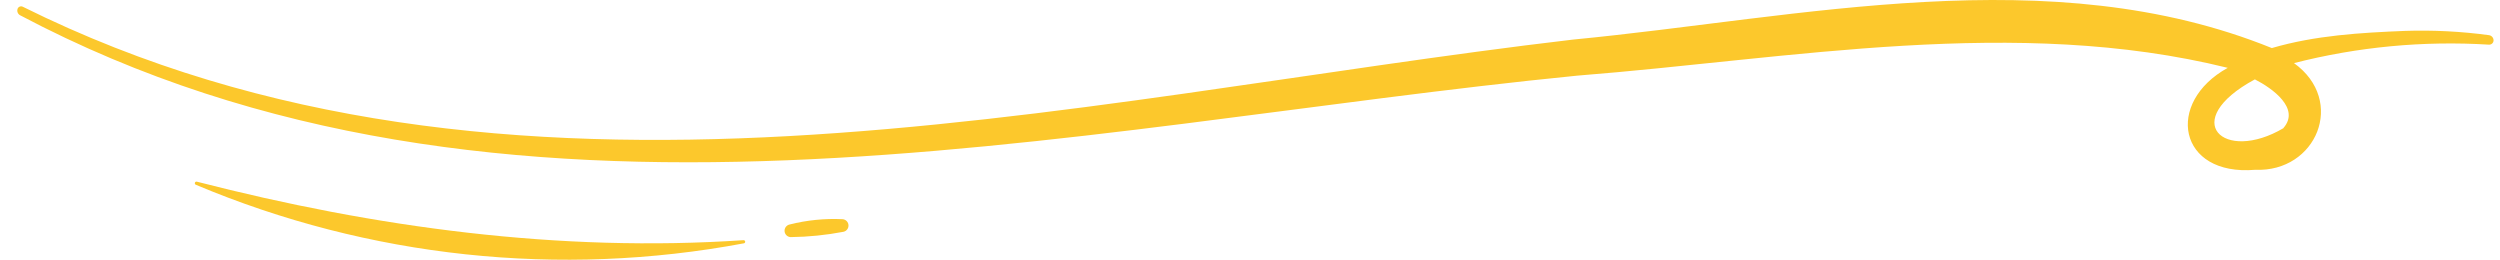 <svg xmlns="http://www.w3.org/2000/svg" width="231" height="24" viewBox="0 0 231 24" fill="none">
  <path d="M222.246 2.854C218.105 3.021 213.93 3.267 209.917 4.441C189.458 -3.846 166.469 1.626 145.328 3.66C98.172 9.2 46.974 22.91 2.107 0.624C2.061 0.6 2.01 0.587 1.958 0.586C1.907 0.584 1.855 0.595 1.808 0.616C1.761 0.637 1.719 0.669 1.686 0.708C1.652 0.748 1.628 0.795 1.616 0.845C1.585 0.954 1.594 1.071 1.639 1.175C1.685 1.278 1.765 1.363 1.866 1.415C46.468 24.997 98.226 11.696 145.731 6.99C165.585 5.423 186.245 1.429 205.845 6.268C200.029 9.466 201.242 16.298 208.384 15.689C214.028 15.93 216.818 9.328 211.965 5.831C217.842 4.328 223.918 3.753 229.973 4.126C230.026 4.13 230.08 4.123 230.131 4.106C230.182 4.089 230.229 4.062 230.27 4.026C230.31 3.99 230.343 3.947 230.366 3.898C230.389 3.85 230.402 3.797 230.405 3.743C230.407 3.627 230.367 3.513 230.294 3.424C230.22 3.334 230.117 3.273 230.002 3.252C227.432 2.903 224.838 2.77 222.246 2.854ZM210.997 11.838C205.466 15.11 201.252 11.165 208.35 7.334C209.99 8.169 212.554 10.025 210.997 11.818V11.838Z" fill="#FCC82C"/>
  <path d="M18.196 16.788C34.656 21.022 51.755 23.34 68.711 22.191C68.747 22.192 68.781 22.206 68.807 22.229C68.834 22.253 68.85 22.286 68.855 22.321C68.859 22.356 68.85 22.392 68.83 22.421C68.81 22.451 68.78 22.472 68.746 22.481C51.701 25.678 34.093 23.799 18.107 17.078C18.069 17.066 18.037 17.039 18.018 17.004C17.999 16.968 17.995 16.927 18.007 16.889C18.018 16.85 18.045 16.818 18.08 16.799C18.116 16.78 18.157 16.776 18.196 16.788Z" fill="#FCC82C"/>
  <path d="M72.952 20.745C74.556 20.34 76.211 20.174 77.864 20.254C78.005 20.266 78.136 20.329 78.235 20.43C78.333 20.532 78.392 20.665 78.4 20.806C78.409 20.948 78.366 21.087 78.28 21.199C78.194 21.311 78.071 21.389 77.933 21.418C76.327 21.724 74.699 21.888 73.065 21.909C72.921 21.905 72.784 21.849 72.679 21.751C72.574 21.653 72.509 21.52 72.495 21.377C72.481 21.234 72.52 21.091 72.604 20.975C72.688 20.858 72.812 20.777 72.952 20.745Z" fill="#FCC82C"/>
</svg>